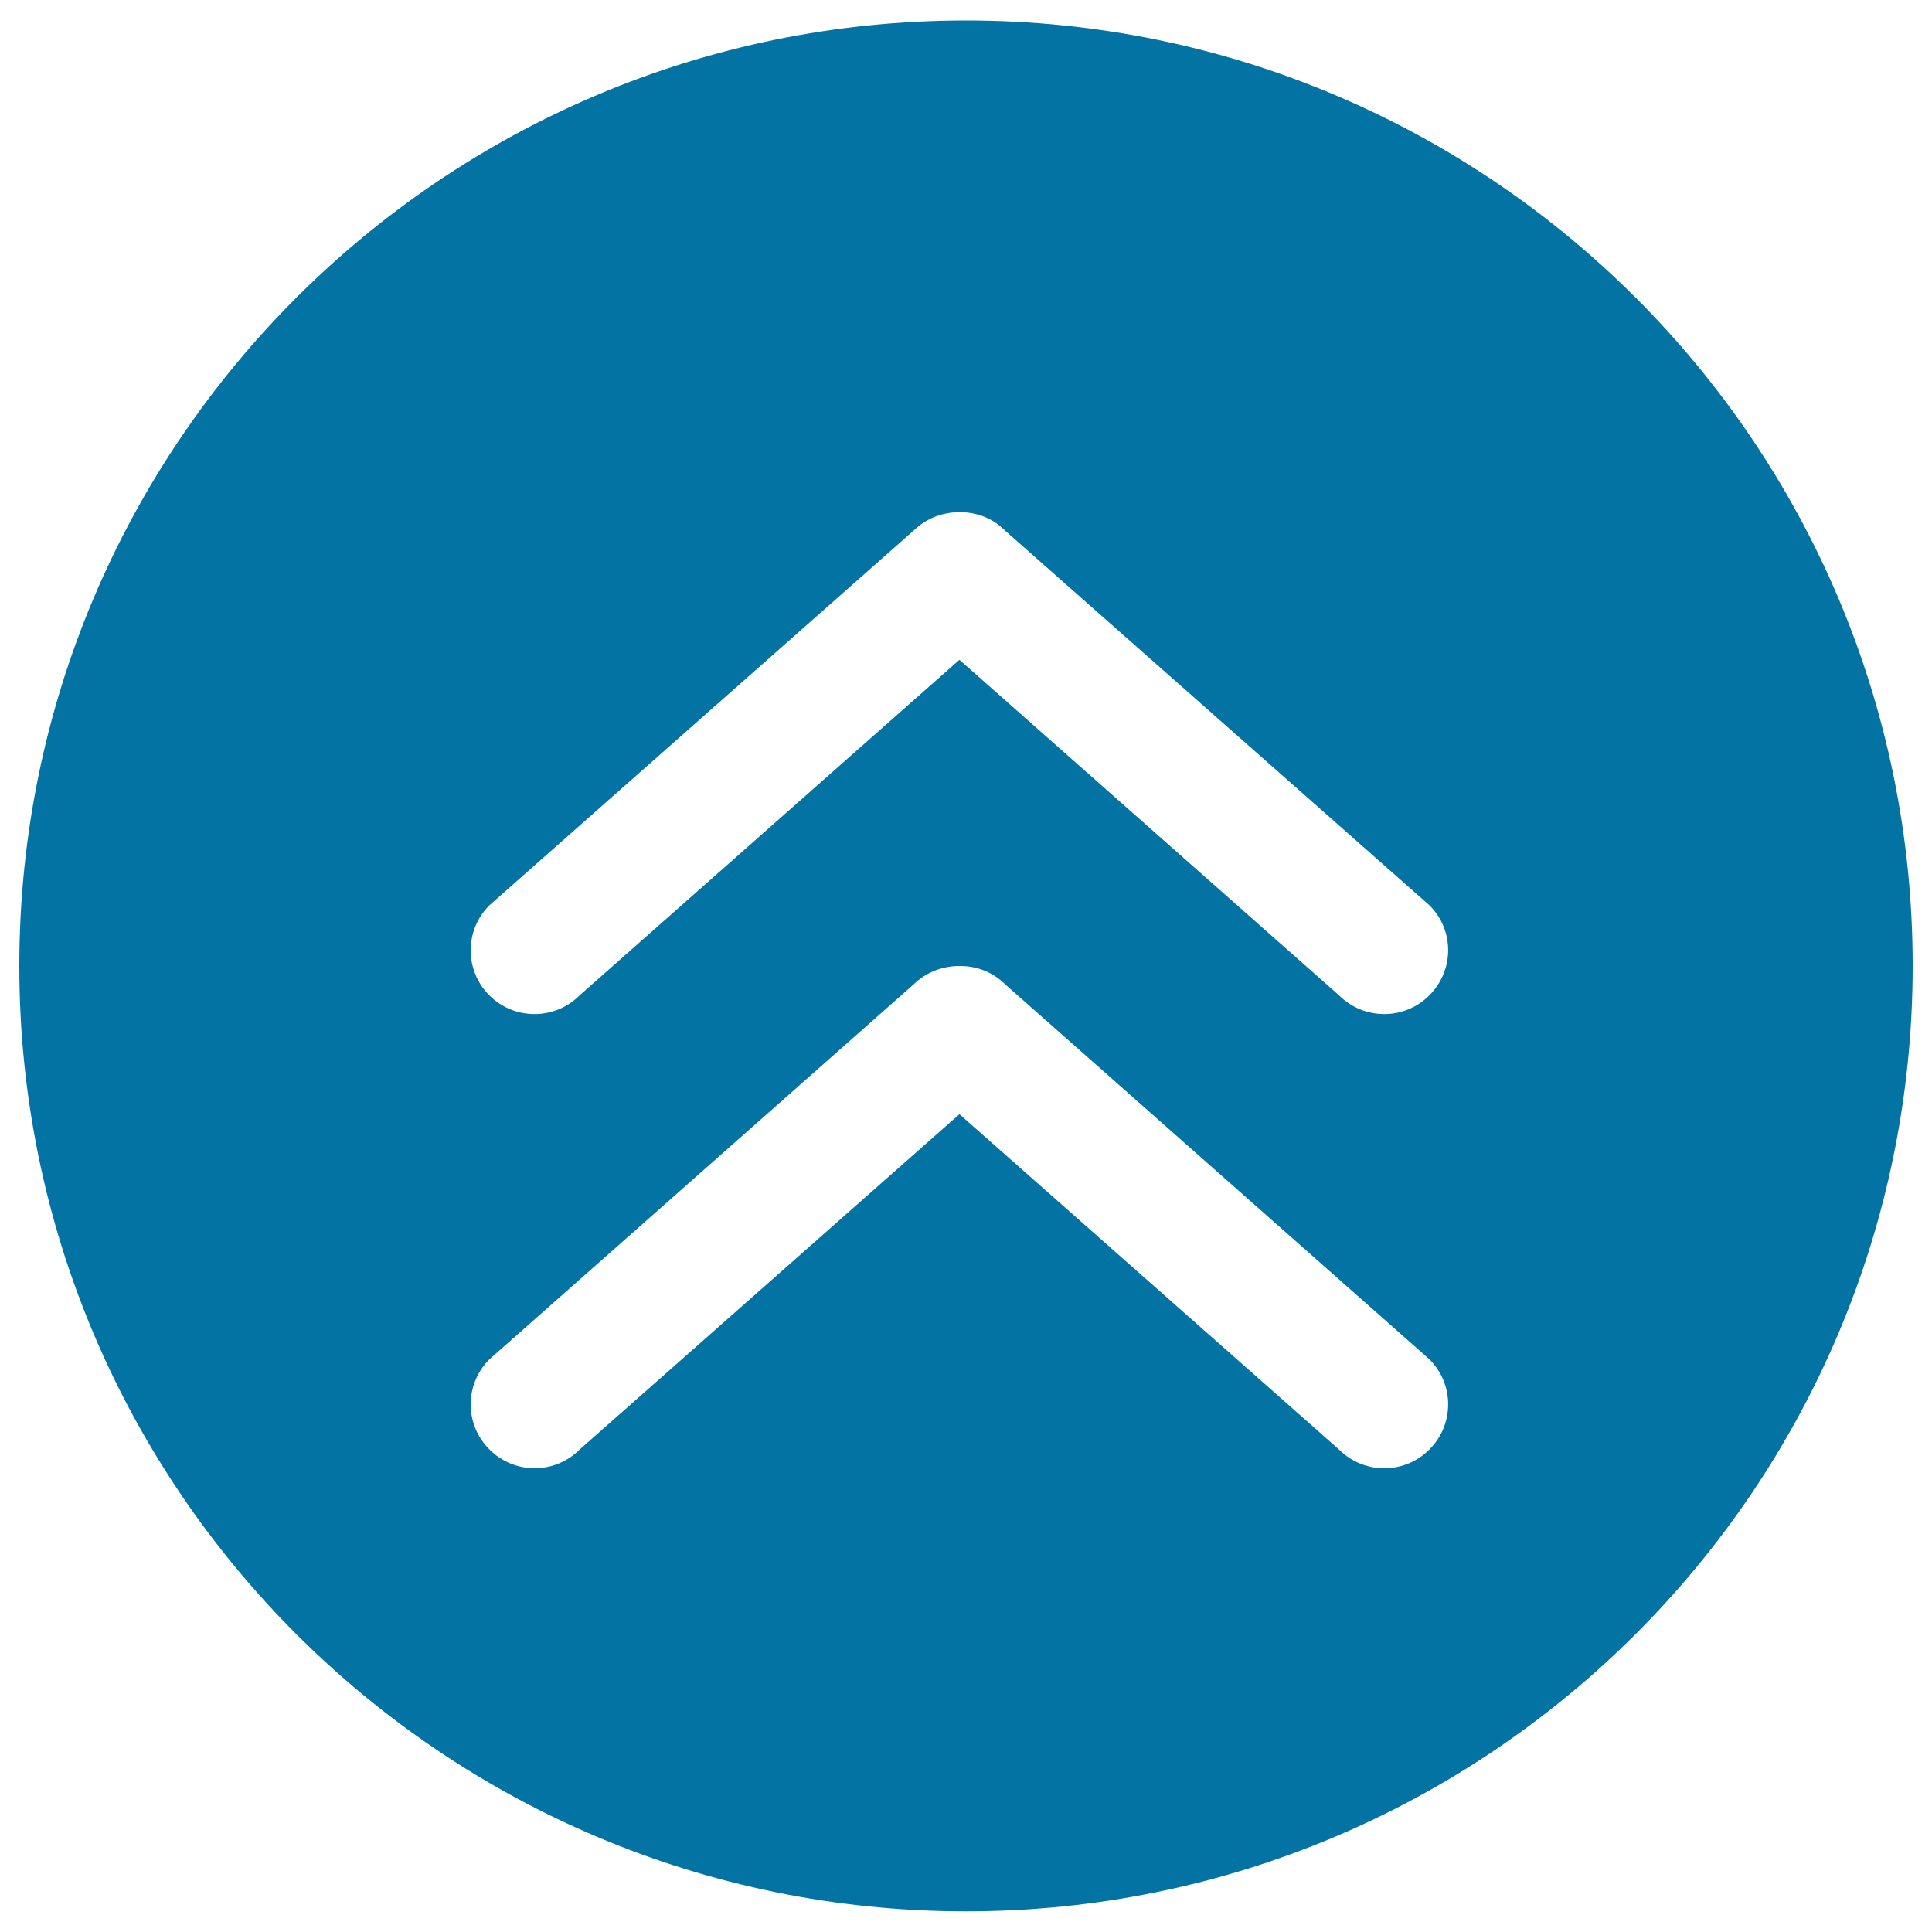 <svg xmlns="http://www.w3.org/2000/svg" viewBox="0 0 1000 1000" style="fill:#0273a2">
<title>Uparrow SVG icon</title>
<path d="M500,10.6C229.4,10.6,10,229.7,10,500c0,270.3,219.5,489.3,490,489.3c270.5,0,490-219.1,490-489.4C990,229.7,770.6,10.6,500,10.6z M739.8,515.2c-12.8,12.9-33.8,12.9-46.7,0L496.6,341.5L300,515.2c-12.9,12.9-33.8,12.9-46.7,0c-12.9-12.8-12.9-33.8,0-46.6l219.5-193.9c6.6-6.5,15.2-9.6,23.8-9.6c8.7-0.1,17.2,3,23.7,9.6l219.6,193.9C752.9,481.5,752.7,502.4,739.8,515.2z M739.8,750.3c-12.8,12.9-33.8,12.9-46.7,0L496.6,576.7L300,750.3c-12.9,12.9-33.8,12.9-46.7-0.1c-12.9-12.8-12.9-33.7,0-46.6l219.5-194c6.6-6.5,15.2-9.6,23.8-9.6c8.7-0.1,17.2,3,23.8,9.6l219.5,194C752.9,716.6,752.7,737.5,739.8,750.3z"/>
</svg>